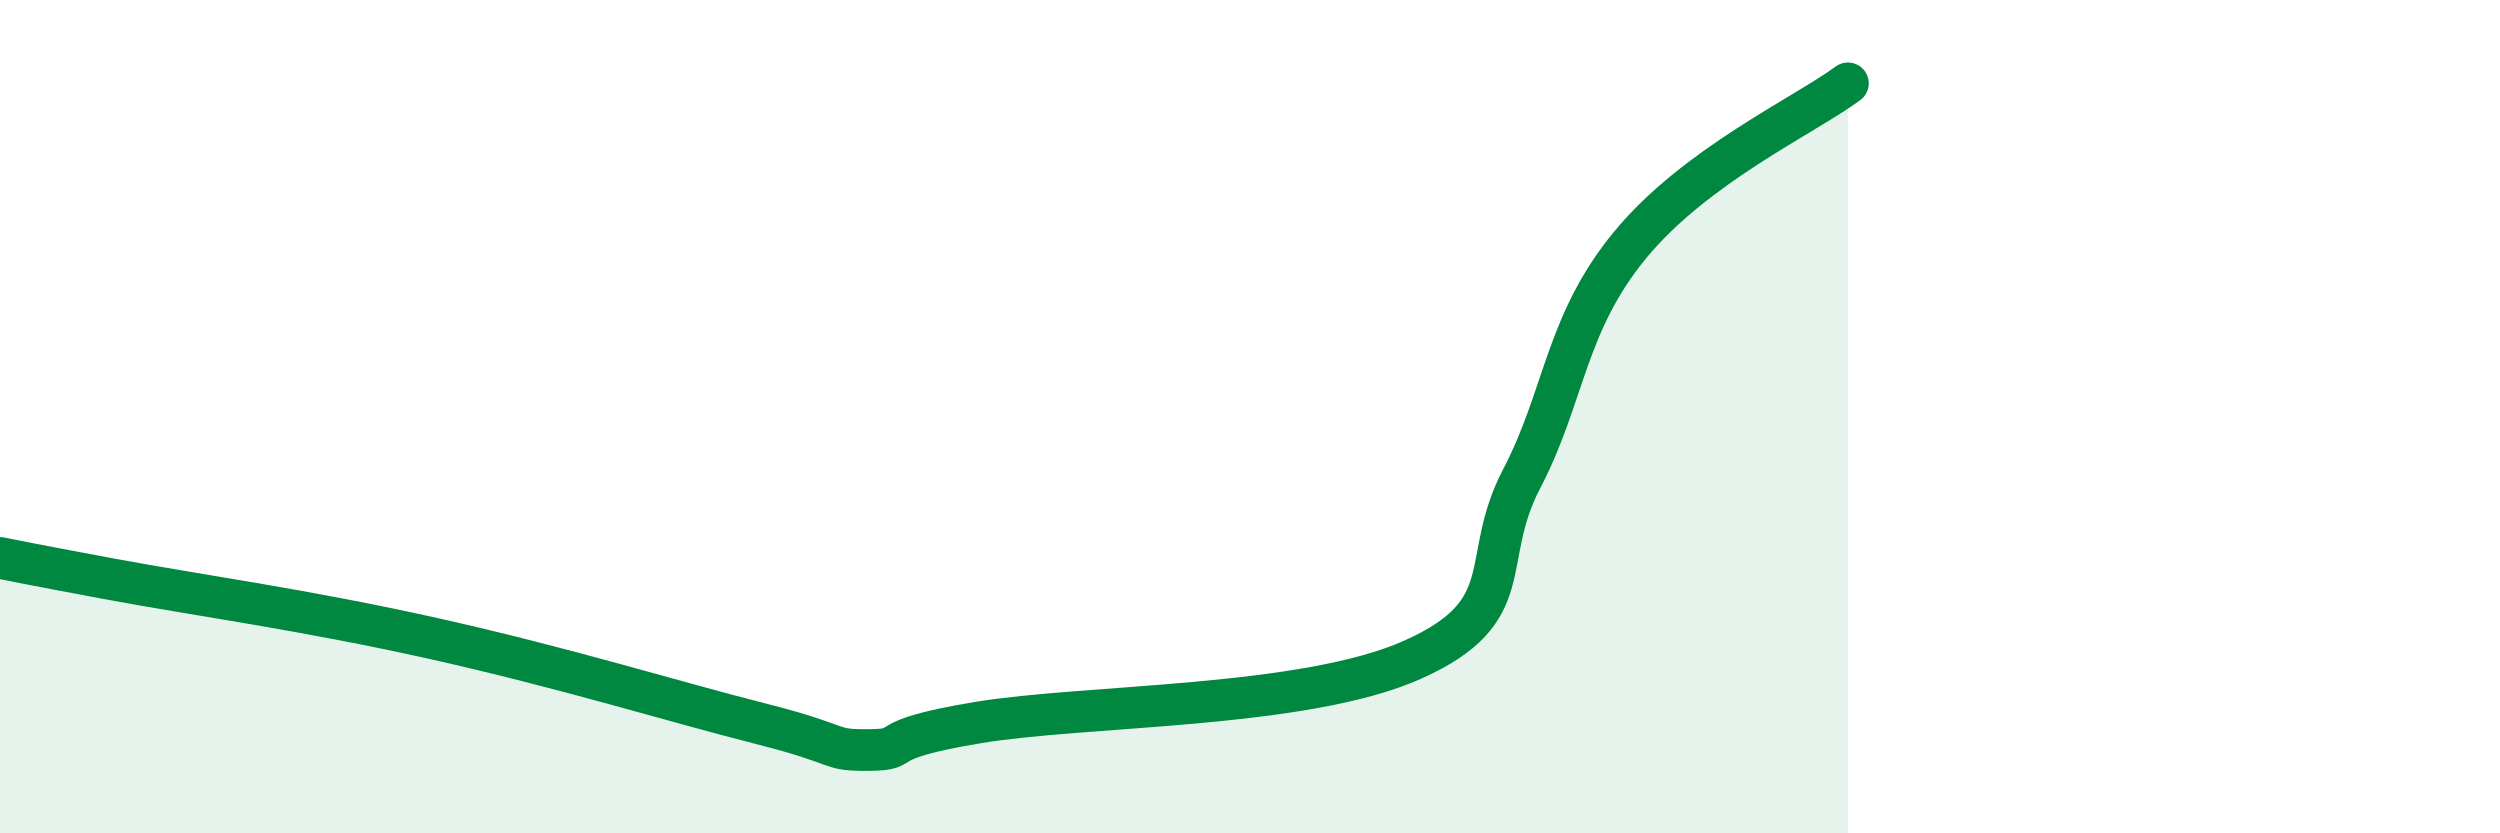 
    <svg width="60" height="20" viewBox="0 0 60 20" xmlns="http://www.w3.org/2000/svg">
      <path
        d="M 0,13.39 C 0.52,13.49 0.52,13.5 2.61,13.89 C 4.7,14.28 7.3,14.63 10.43,15.33 C 13.56,16.03 16.17,16.84 18.26,17.37 C 20.35,17.9 19.83,18.01 20.87,18 C 21.91,17.99 20.87,17.77 23.48,17.34 C 26.09,16.91 31.3,17 33.91,15.83 C 36.52,14.66 35.48,13.48 36.52,11.49 C 37.56,9.5 37.56,7.77 39.13,5.87 C 40.7,3.97 43.31,2.77 44.35,2L44.35 20L0 20Z"
        fill="#008740"
        opacity="0.1"
        stroke-linecap="round"
        stroke-linejoin="round"
      />
      <path
        d="M 0,13.39 C 0.52,13.49 0.52,13.5 2.61,13.89 C 4.7,14.28 7.3,14.63 10.43,15.33 C 13.56,16.03 16.17,16.84 18.26,17.37 C 20.35,17.9 19.83,18.01 20.87,18 C 21.91,17.99 20.87,17.77 23.48,17.34 C 26.09,16.91 31.3,17 33.91,15.83 C 36.52,14.66 35.48,13.48 36.52,11.49 C 37.56,9.5 37.56,7.77 39.13,5.87 C 40.7,3.97 43.31,2.77 44.35,2"
        stroke="#008740"
        stroke-width="1"
        fill="none"
        stroke-linecap="round"
        stroke-linejoin="round"
      />
    </svg>
  